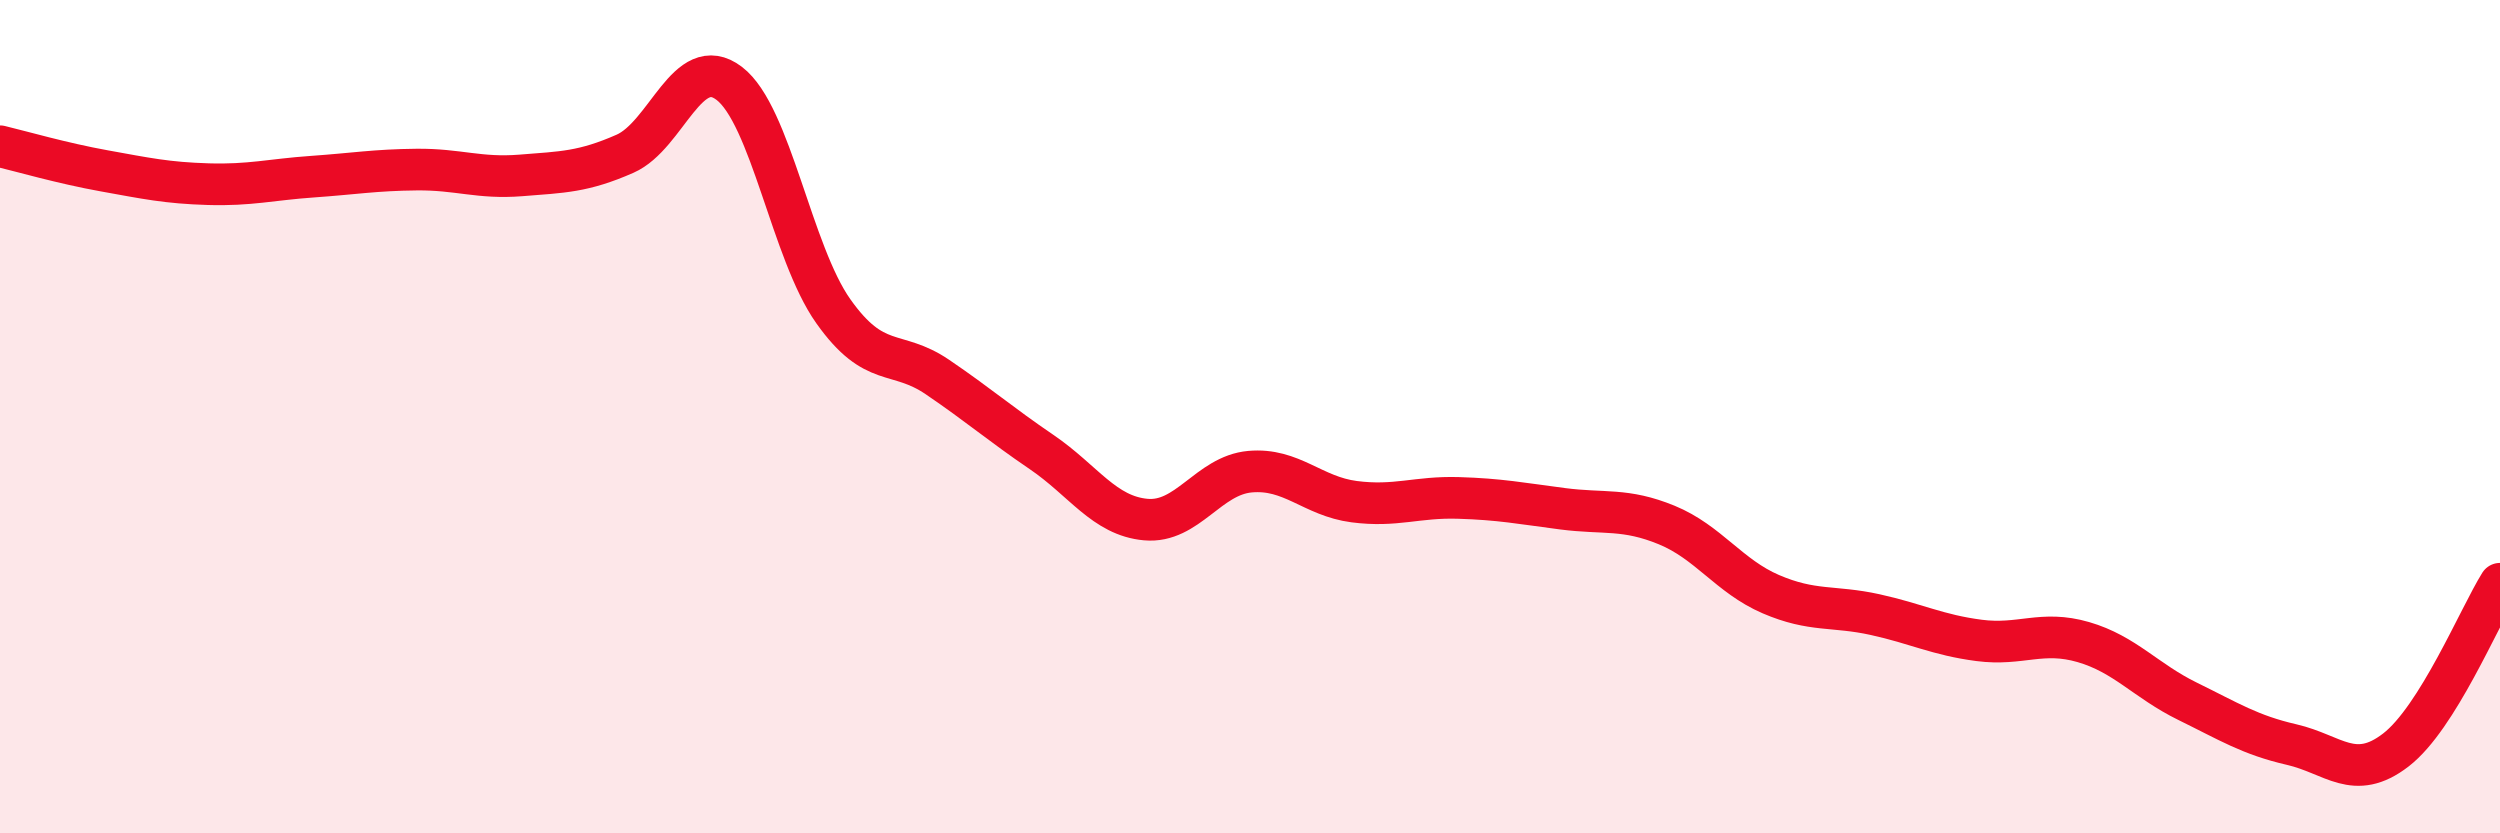 
    <svg width="60" height="20" viewBox="0 0 60 20" xmlns="http://www.w3.org/2000/svg">
      <path
        d="M 0,3.51 C 0.5,3.63 1.5,3.92 2.5,4.1 C 3.5,4.28 4,4.39 5,4.42 C 6,4.45 6.5,4.31 7.5,4.24 C 8.5,4.17 9,4.08 10,4.07 C 11,4.06 11.5,4.29 12.5,4.21 C 13.5,4.13 14,4.13 15,3.69 C 16,3.25 16.5,1.24 17.5,2 C 18.5,2.76 19,6.06 20,7.47 C 21,8.88 21.5,8.37 22.5,9.05 C 23.5,9.73 24,10.17 25,10.85 C 26,11.53 26.5,12.38 27.5,12.47 C 28.5,12.56 29,11.41 30,11.32 C 31,11.23 31.5,11.91 32.5,12.04 C 33.5,12.17 34,11.92 35,11.95 C 36,11.98 36.5,12.08 37.5,12.21 C 38.5,12.34 39,12.19 40,12.6 C 41,13.01 41.5,13.83 42.5,14.26 C 43.5,14.69 44,14.53 45,14.75 C 46,14.97 46.5,15.24 47.5,15.37 C 48.5,15.5 49,15.12 50,15.41 C 51,15.7 51.5,16.34 52.5,16.83 C 53.5,17.32 54,17.64 55,17.87 C 56,18.1 56.5,18.77 57.5,18 C 58.5,17.23 59.5,14.81 60,14.01L60 20L0 20Z"
        fill="#EB0A25"
        opacity="0.1"
        stroke-linecap="round"
        stroke-linejoin="round"
      />
      <path
        d="M 0,3.51 C 0.5,3.63 1.5,3.92 2.5,4.1 C 3.5,4.28 4,4.39 5,4.42 C 6,4.45 6.5,4.31 7.5,4.24 C 8.5,4.17 9,4.08 10,4.07 C 11,4.06 11.5,4.29 12.5,4.21 C 13.5,4.13 14,4.13 15,3.69 C 16,3.25 16.5,1.24 17.5,2 C 18.5,2.76 19,6.06 20,7.47 C 21,8.88 21.5,8.37 22.5,9.05 C 23.5,9.73 24,10.17 25,10.85 C 26,11.53 26.5,12.38 27.5,12.47 C 28.5,12.56 29,11.41 30,11.32 C 31,11.23 31.5,11.91 32.5,12.04 C 33.5,12.17 34,11.92 35,11.95 C 36,11.98 36.5,12.08 37.5,12.21 C 38.5,12.34 39,12.19 40,12.6 C 41,13.01 41.5,13.83 42.5,14.26 C 43.5,14.69 44,14.53 45,14.75 C 46,14.97 46.5,15.24 47.5,15.37 C 48.5,15.5 49,15.12 50,15.41 C 51,15.7 51.5,16.34 52.5,16.83 C 53.5,17.32 54,17.64 55,17.87 C 56,18.1 56.5,18.77 57.5,18 C 58.5,17.23 59.5,14.81 60,14.01"
        stroke="#EB0A25"
        stroke-width="1"
        fill="none"
        stroke-linecap="round"
        stroke-linejoin="round"
      />
    </svg>
  
